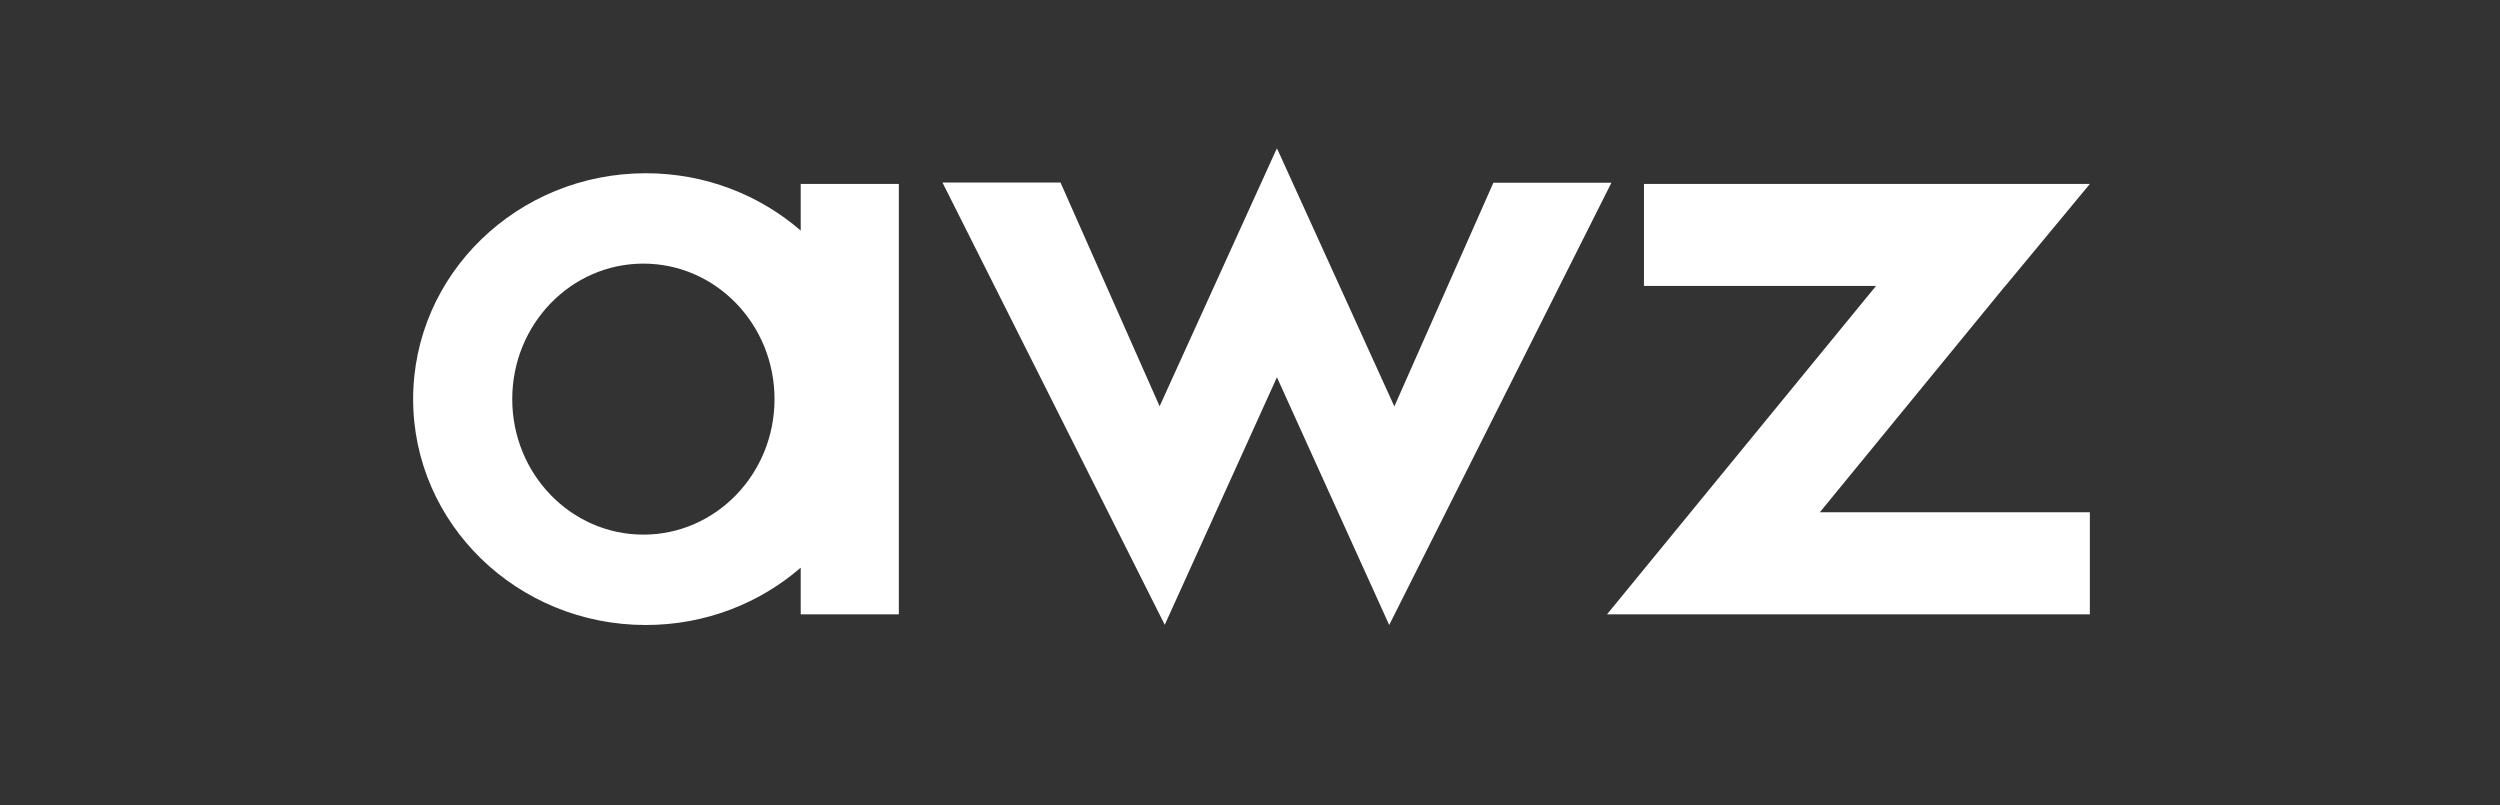 <svg width="236" height="76" viewBox="0 0 236 76" fill="none" xmlns="http://www.w3.org/2000/svg">
<rect x="0" y="0" width="236" height="76" fill="#333333" stroke="none"/>
<path fill-rule="evenodd" clip-rule="evenodd" d="M140.977 17.247H152.119L131.14 59L120.542 35.614L109.953 58.98L88.97 17.232H100.112L109.468 38.351L120.537 14L120.547 14.597L120.552 14.015L131.626 38.366L140.977 17.247ZM75.587 17.364H84.851V57.992H75.587V53.588C71.704 56.954 66.58 59 60.964 59C48.832 59 39 49.455 39 37.677C39 25.899 48.832 16.354 60.964 16.354C66.58 16.354 71.704 18.4 75.587 21.766V17.364ZM60.736 50.469C53.898 50.469 48.356 44.743 48.356 37.677C48.356 30.611 53.898 24.885 60.736 24.885C67.573 24.885 73.115 30.611 73.115 37.677C73.115 44.743 67.573 50.469 60.736 50.469ZM189.293 26.992H189.305L197.283 17.364H155.19V26.992H177.097L151.704 57.991H163.904L163.904 57.991H197.283V48.358H171.793L189.293 26.992Z" fill="white"/>
</svg>
